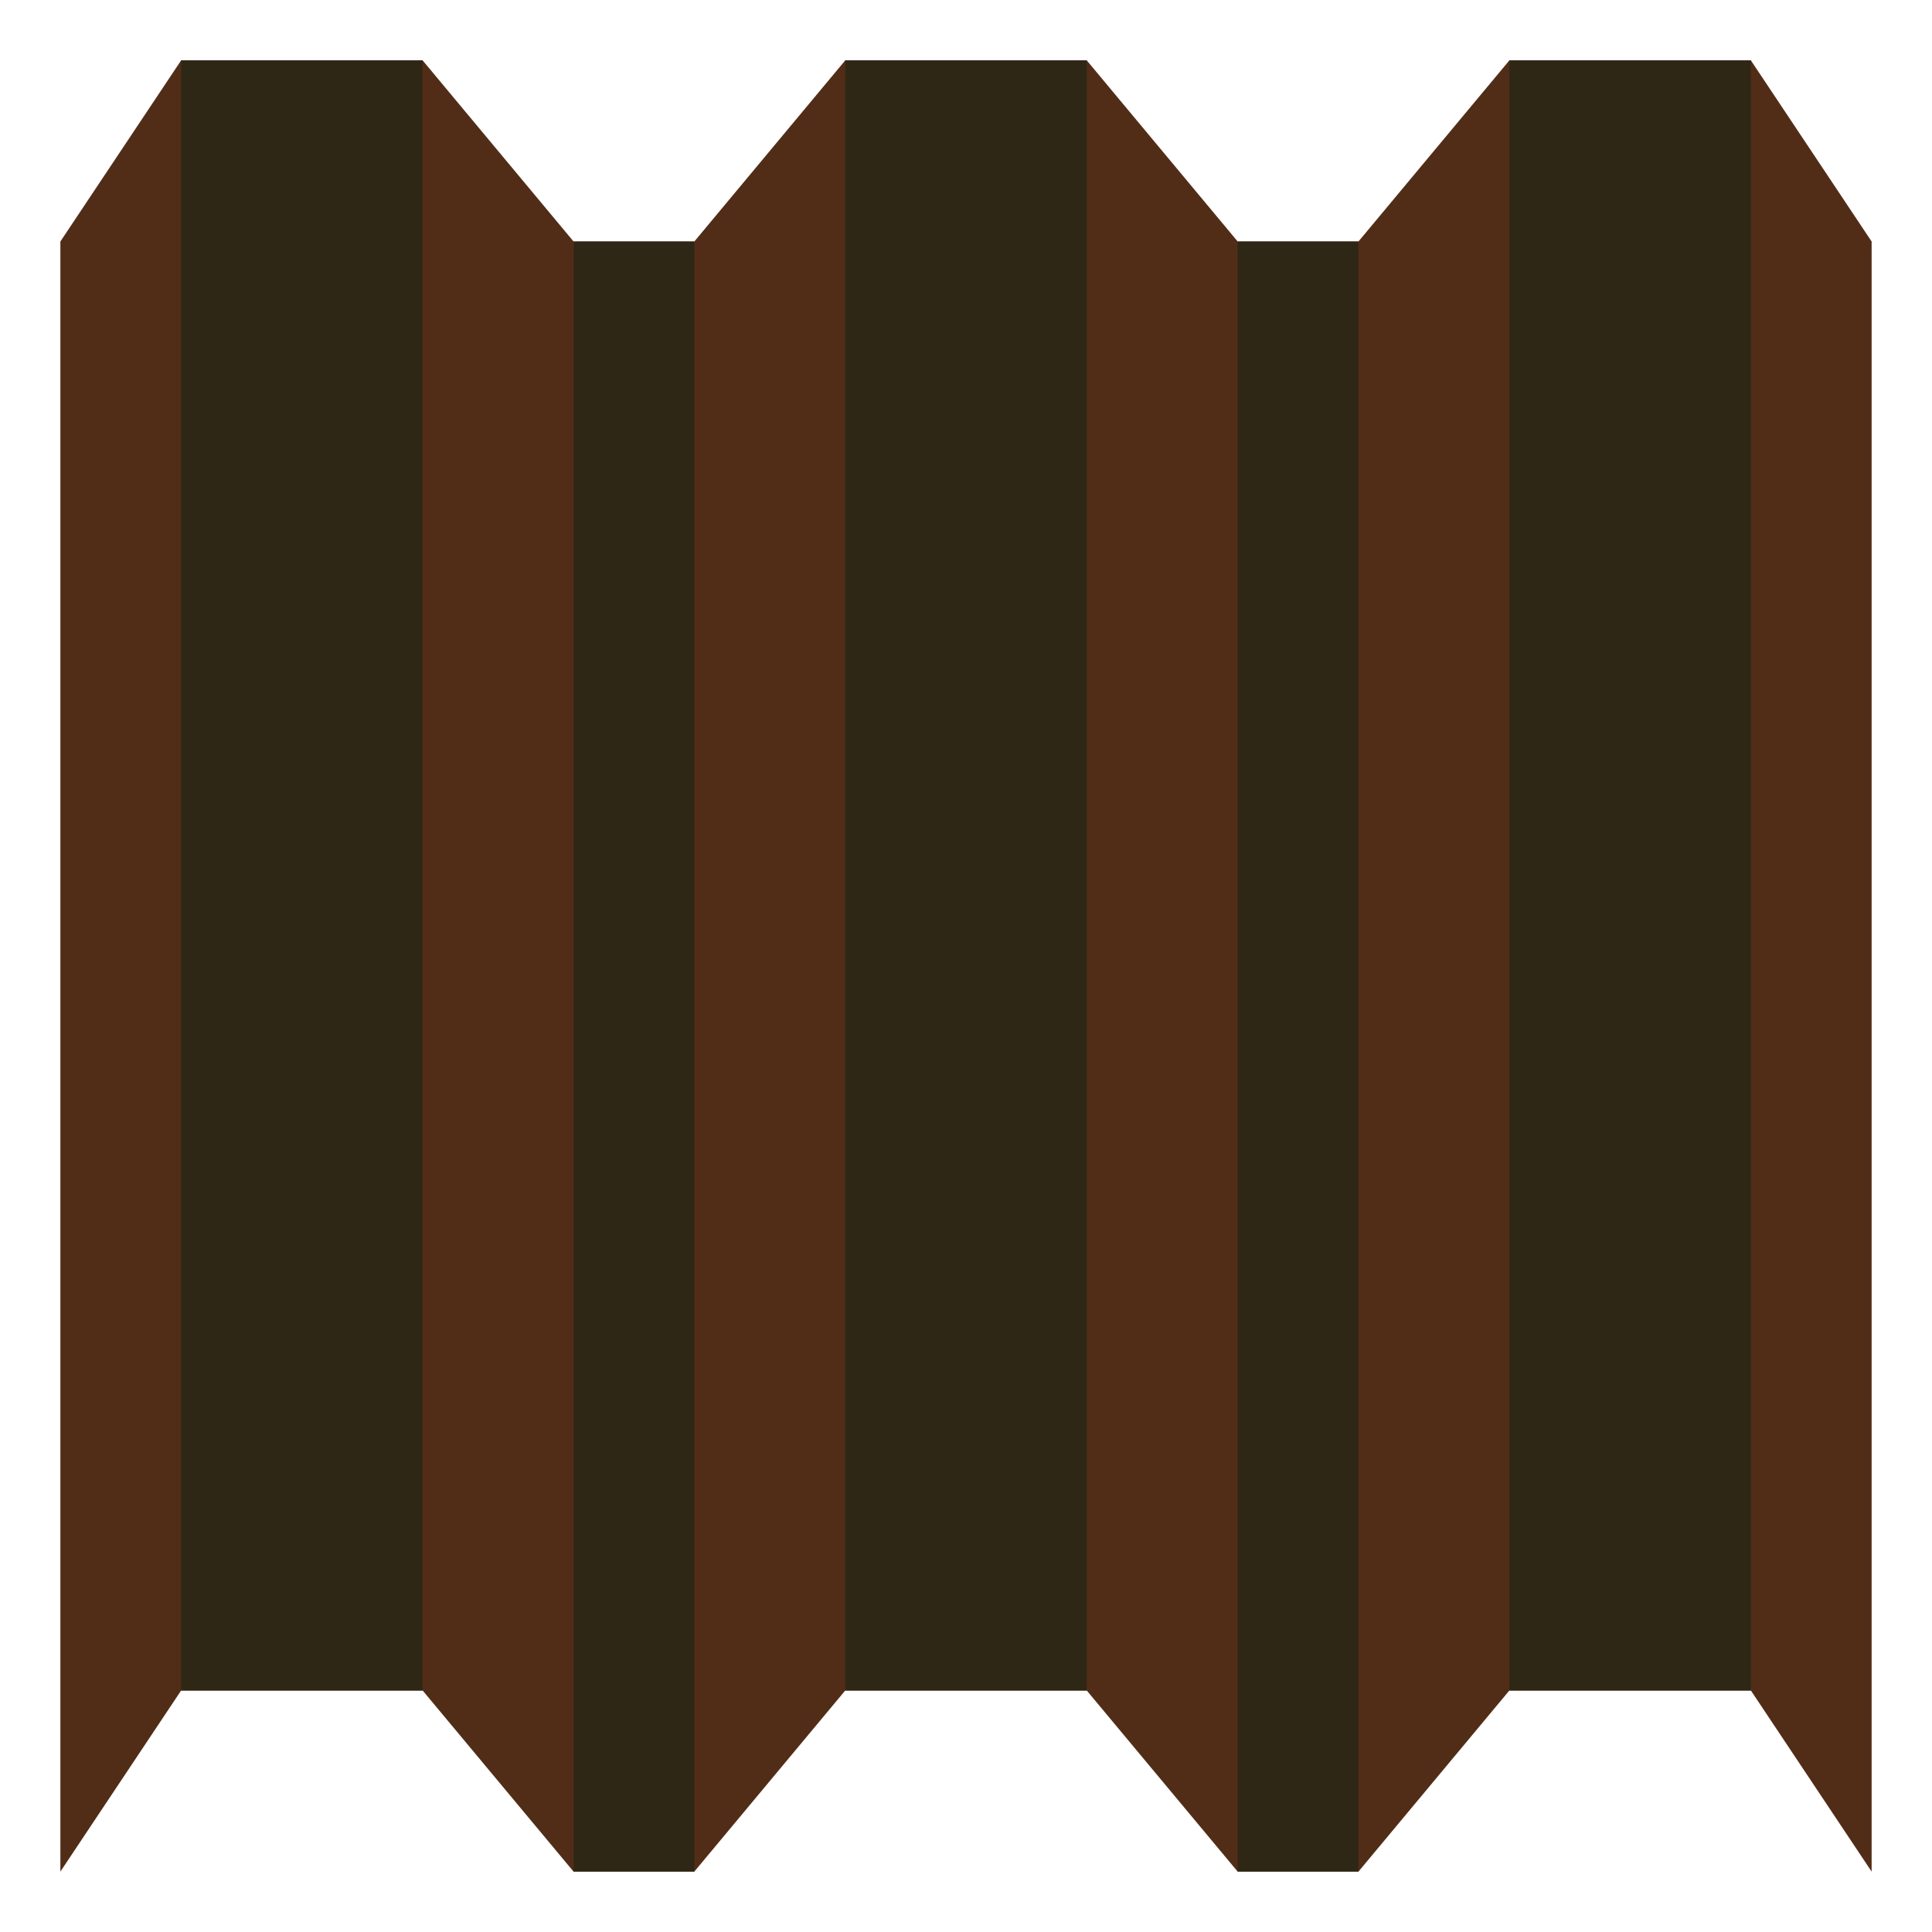 <svg xmlns="http://www.w3.org/2000/svg" version="1.1" xmlns:xlink="http://www.w3.org/1999/xlink" width="512" height="512" x="0" y="0" viewBox="0 0 64 64" style="enable-background:new 0 0 512 512" xml:space="preserve" class=""><g><g data-name="Layer 6"><path fill="#512d17" d="m2 8 4-6h8l5 6h4l5-6h8l5 6h4l5-6h8l4 6v54l-4-6h-8l-5 6h-4l-5-6h-8l-5 6h-4l-5-6H6l-4 6z" opacity="1" data-original="#585e68" class=""></path><g fill="#828a93"><path d="M6 2h8v54H6zM28 2h8v54h-8zM50 2h8v54h-8z" fill="#2f2716" opacity="1" data-original="#828a93" class=""></path></g><path fill="#2f2716" d="M41 8h4v54h-4zM19 8h4v54h-4z" opacity="1" data-original="#3c4047" class=""></path></g></g></svg>